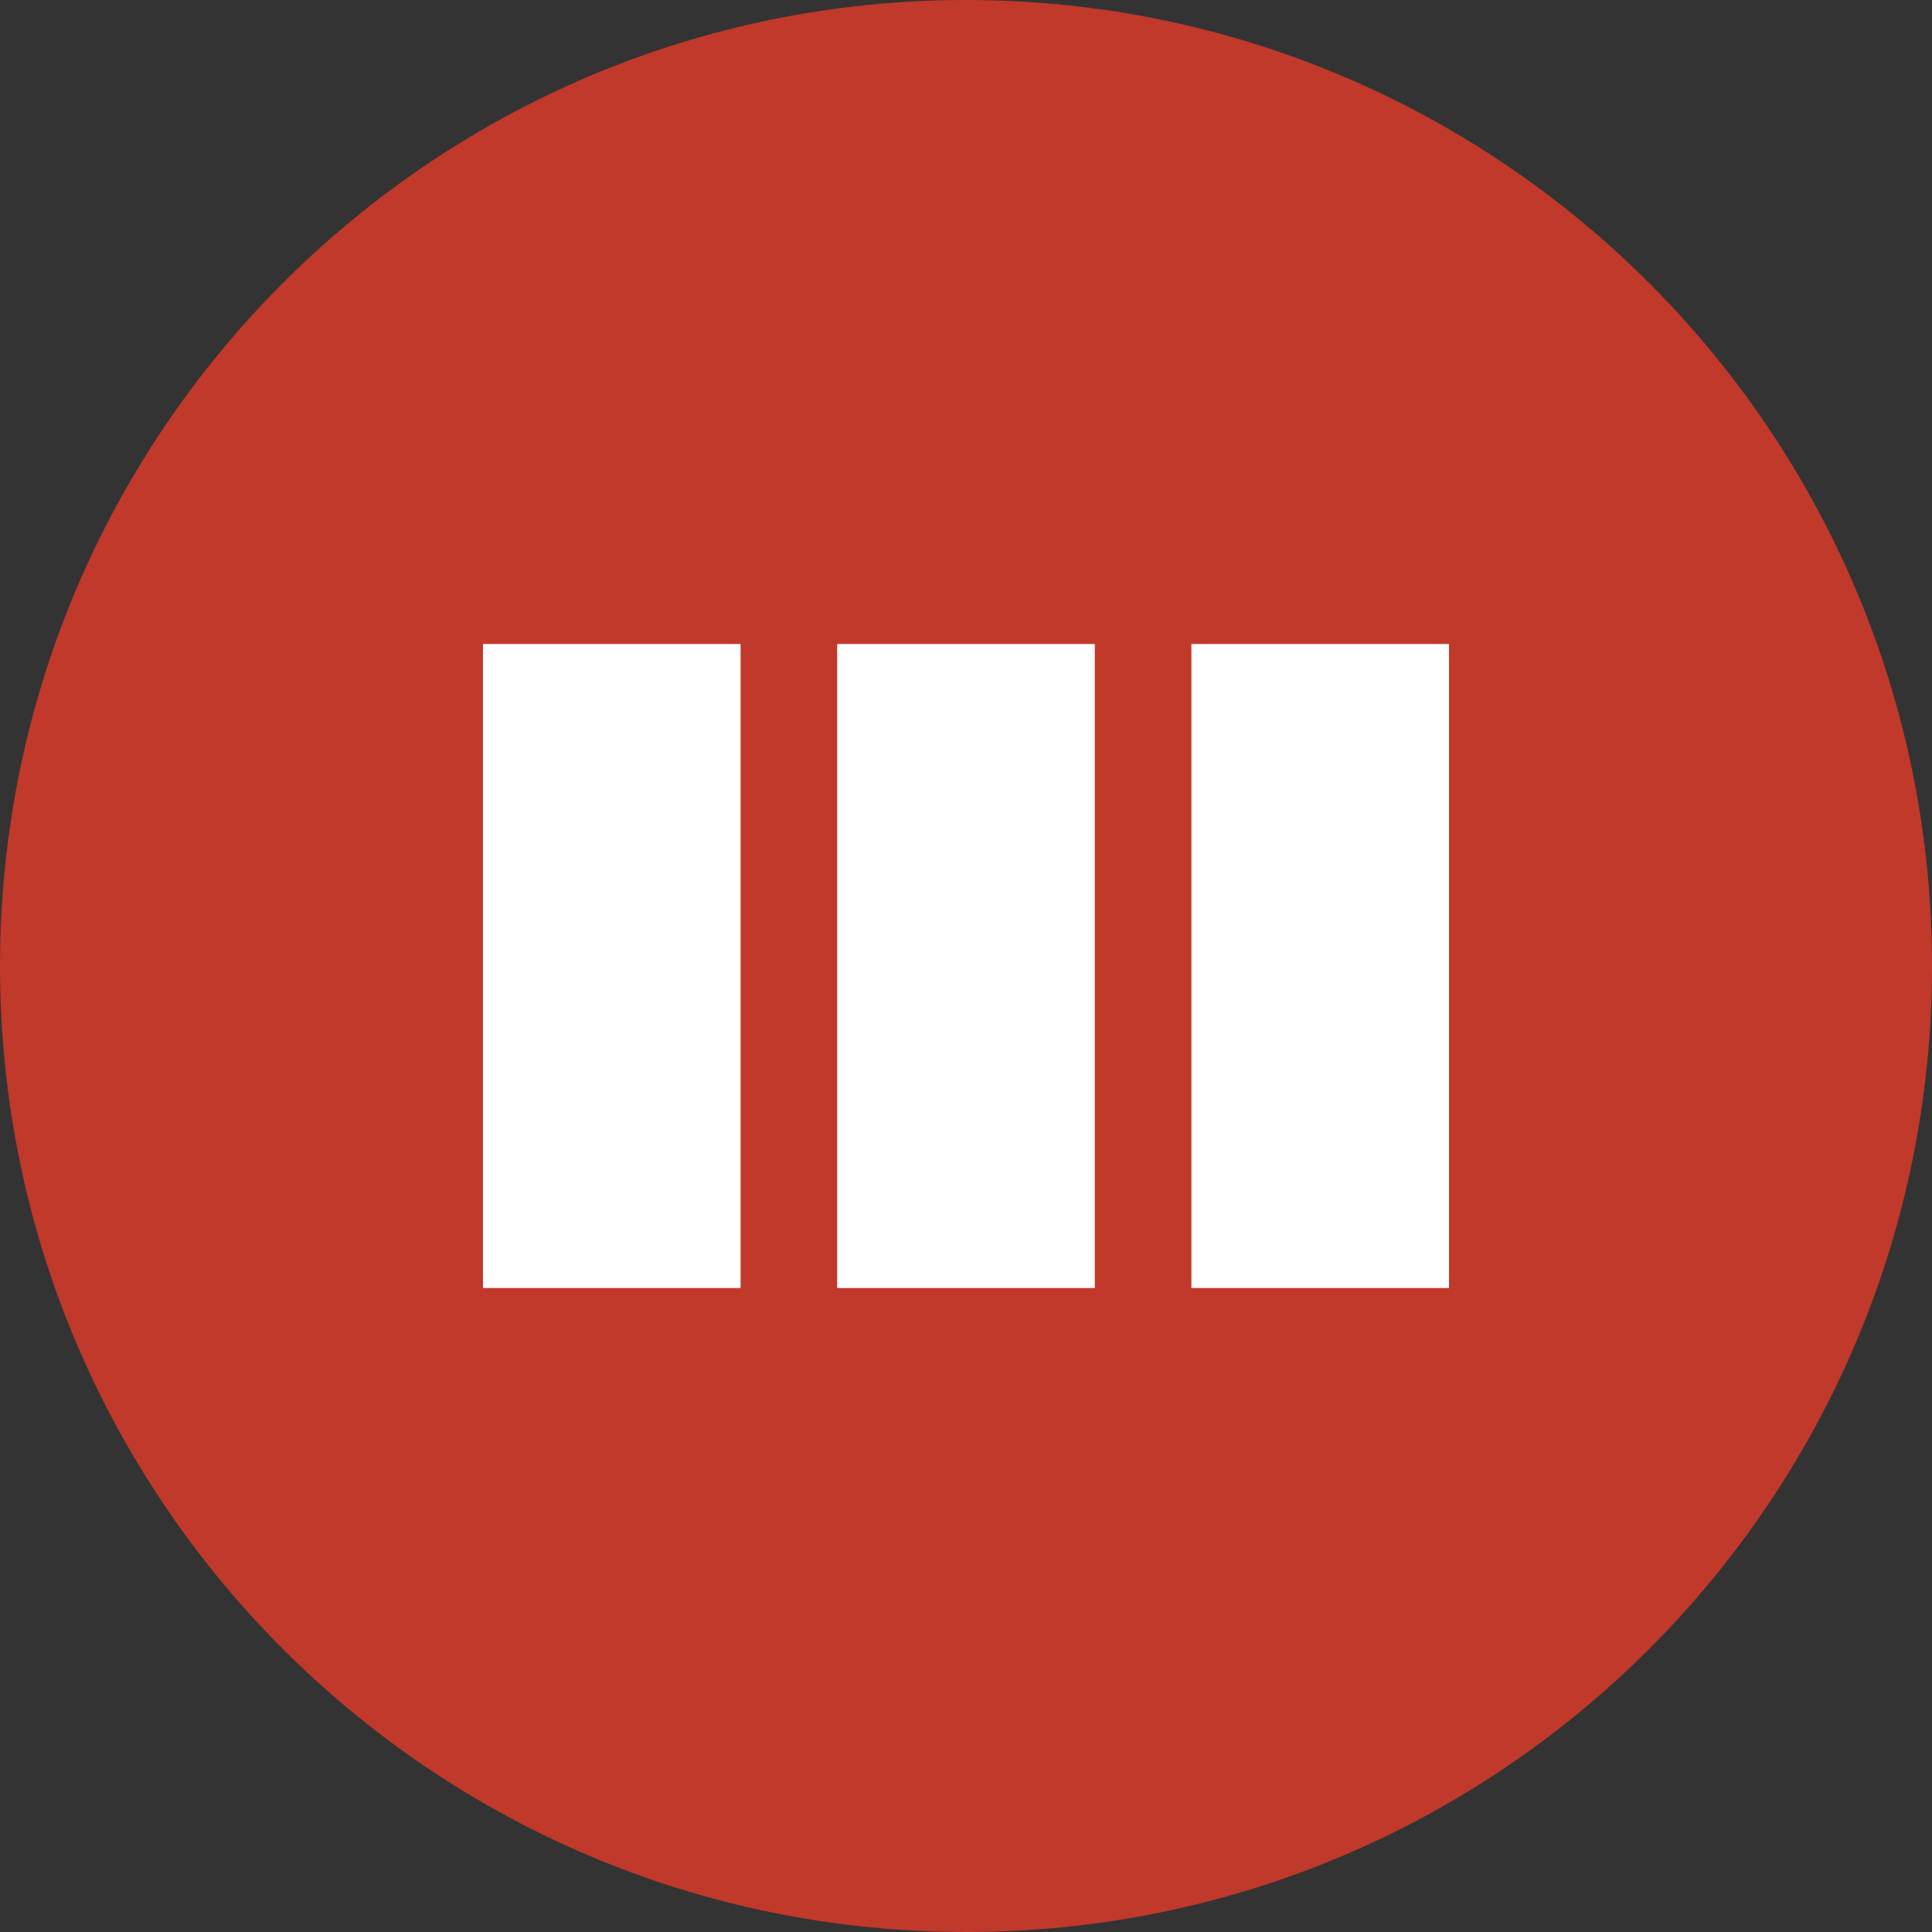 <?xml version="1.0" encoding="UTF-8"?>
<svg xmlns="http://www.w3.org/2000/svg" width="60" height="60" viewBox="0 0 60 60" fill="none">
  <rect x="0" y="0" width="60" height="60" fill="#333333" stroke="none"/>
  <path d="M30 60C46.569 60 60 46.569 60 30C60 13.431 46.569 0 30 0C13.431 0 0 13.431 0 30C0 46.569 13.431 60 30 60Z" fill="#C0392B"></path>
  <path d="M10 40H50V15L30 0L10 15V40Z" fill="#C0392B"></path>
  <path d="M15 40V20H23V40H15ZM26 40V20H34V40H26ZM37 40V20H45V40H37Z" fill="white"></path>
</svg>
